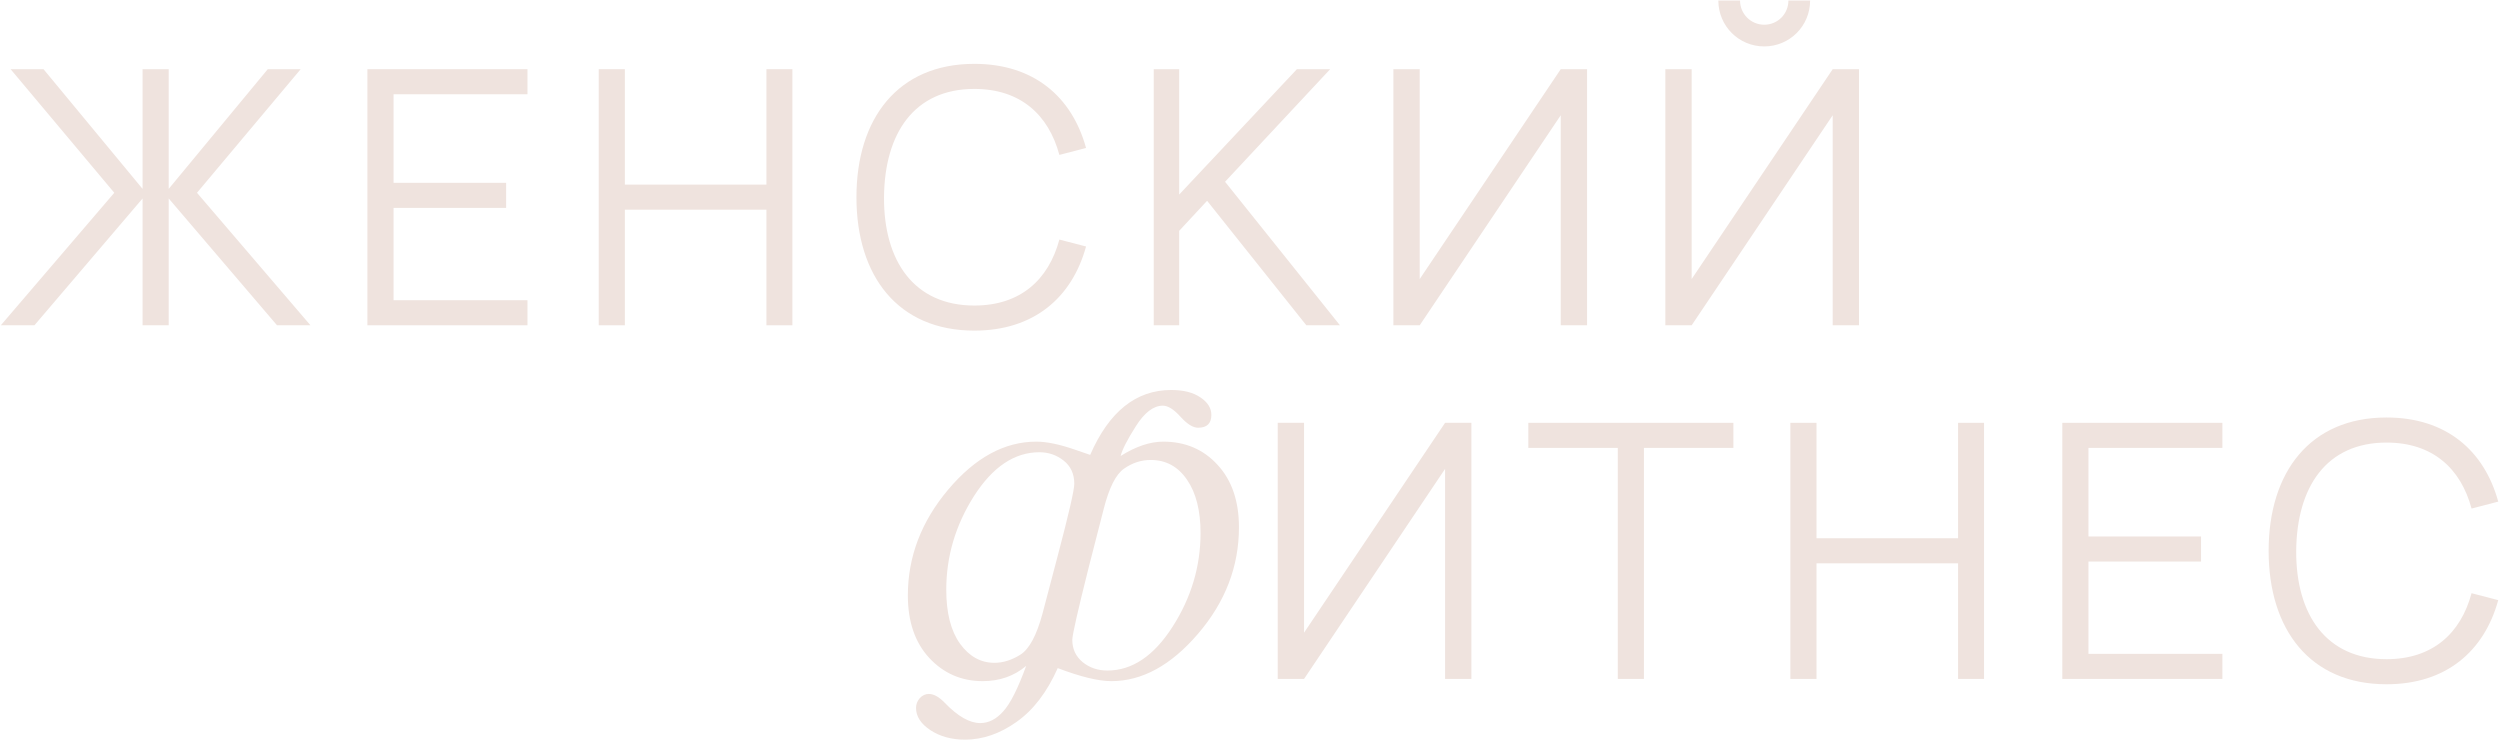 <?xml version="1.0" encoding="UTF-8"?> <svg xmlns="http://www.w3.org/2000/svg" width="686" height="203" viewBox="0 0 686 203" fill="none"><path d="M9.447 89.258H0.223L31.359 52.9L2.908 18.983H11.936L39.119 51.827V18.983H46.293V51.827L73.476 18.983H82.504L54.052 52.9L85.188 89.258H76.013L46.293 54.462V89.258H39.119V54.462L9.447 89.258Z" fill="#EFE3DE"></path><path d="M107.991 82.377H144.738V89.258H100.817V18.984H144.738V25.865H107.991V50.168H138.882V57.049H107.991V82.377Z" fill="#EFE3DE"></path><path d="M171.463 89.258H164.289V18.984H171.463V50.656H210.308V18.984H217.433V89.258H210.308V57.537H171.463V89.258Z" fill="#EFE3DE"></path><path d="M267.364 90.722C246.379 90.722 235.009 75.74 235.009 54.121C235.009 32.502 246.379 17.52 267.364 17.52C283.663 17.52 294.156 26.549 298.011 40.603L290.691 42.507C287.714 31.429 279.954 24.401 267.364 24.401C250.869 24.401 242.719 36.553 242.573 54.121C242.475 71.689 250.869 83.841 267.364 83.841C279.954 83.841 287.714 76.814 290.691 65.736L298.011 67.639C294.156 81.694 283.663 90.722 267.364 90.722Z" fill="#EFE3DE"></path><path d="M367.681 89.258H358.458L331.227 55.097L323.565 63.345V89.258H316.587V18.984H323.565V53.389L355.871 18.984H364.997L336.156 49.875L367.681 89.258Z" fill="#EFE3DE"></path><path d="M435.491 89.258H428.268V31.624L389.569 89.258H382.346V18.984H389.569V76.57L428.268 18.984H435.491V89.258Z" fill="#EFE3DE"></path><path d="M484.103 12.738C477.125 12.738 471.513 7.126 471.513 0.147H477.466C477.466 3.807 480.443 6.784 484.103 6.784C487.812 6.784 490.74 3.807 490.74 0.147H496.694C496.694 7.126 491.082 12.738 484.103 12.738ZM464.192 89.258H456.97V18.984H464.192V76.57L502.892 18.984H510.114V89.258H502.892V31.624L464.192 89.258Z" fill="#EFE3DE"></path><path d="M299.145 124.821C304.314 112.949 311.724 107.013 321.374 107.013C324.766 107.013 327.451 107.7 329.43 109.073C331.409 110.405 332.398 112 332.398 113.858C332.398 116.2 331.186 117.371 328.764 117.371C327.35 117.371 325.735 116.361 323.918 114.342C322.101 112.323 320.486 111.314 319.073 111.314C316.529 111.314 314.066 113.191 311.683 116.947C309.301 120.702 307.908 123.428 307.504 125.123C311.663 122.499 315.56 121.187 319.194 121.187C325.251 121.187 330.217 123.306 334.094 127.546C338.011 131.786 339.969 137.5 339.969 144.687C339.969 155.428 336.234 165.16 328.764 173.881C321.334 182.563 313.399 186.904 304.96 186.904C301.407 186.904 296.501 185.713 290.242 183.33C287.294 189.952 283.519 194.879 278.915 198.109C274.353 201.339 269.648 202.955 264.803 202.955C261.088 202.955 257.918 202.086 255.294 200.35C252.669 198.614 251.357 196.575 251.357 194.233C251.357 193.264 251.7 192.375 252.386 191.568C253.113 190.8 253.941 190.417 254.87 190.417C256.242 190.417 257.716 191.245 259.291 192.9C262.844 196.575 266.075 198.412 268.982 198.412C271.284 198.412 273.383 197.342 275.281 195.202C277.22 193.102 279.319 188.943 281.58 182.725C278.269 185.511 274.292 186.904 269.648 186.904C263.834 186.904 258.948 184.784 254.991 180.544C251.074 176.304 249.116 170.591 249.116 163.403C249.116 152.783 252.81 143.092 260.2 134.33C267.589 125.568 275.645 121.187 284.367 121.187C287.193 121.187 290.706 121.913 294.906 123.367L299.145 124.821ZM286.063 168.37L290.242 152.501C293.27 141.033 294.785 134.451 294.785 132.755C294.785 130.05 293.815 127.93 291.877 126.395C289.939 124.861 287.718 124.094 285.215 124.094C278.391 124.094 272.414 128.091 267.286 136.086C262.198 144.082 259.655 152.662 259.655 161.828C259.655 168.168 260.906 173.094 263.41 176.607C265.954 180.12 269.103 181.877 272.859 181.877C275.241 181.877 277.623 181.13 280.006 179.636C282.428 178.101 284.447 174.346 286.063 168.37ZM302.84 139.721L298.782 155.529C295.754 167.562 294.239 174.245 294.239 175.577C294.239 178.081 295.188 180.12 297.086 181.695C298.984 183.229 301.245 183.996 303.87 183.996C310.654 183.996 316.61 179.999 321.738 172.004C326.866 164.009 329.43 155.428 329.43 146.262C329.43 140.124 328.198 135.259 325.735 131.665C323.272 128.031 319.941 126.214 315.741 126.214C313.157 126.214 310.734 127.001 308.473 128.576C306.212 130.11 304.334 133.825 302.84 139.721Z" fill="#EFE3DE"></path><path d="M403.752 186.298H396.529V128.664L357.83 186.298H350.607V116.024H357.83V173.61L396.529 116.024H403.752V186.298Z" fill="#EFE3DE"></path><path d="M451.096 186.298H443.922V122.905H419.375V116.024H475.643V122.905H451.096V186.298Z" fill="#EFE3DE"></path><path d="M498.45 186.298H491.276V116.024H498.45V147.696H537.296V116.024H544.421V186.298H537.296V154.577H498.45V186.298Z" fill="#EFE3DE"></path><path d="M573.074 179.417H609.821V186.298H565.9V116.024H609.821V122.905H573.074V147.208H603.965V154.089H573.074V179.417Z" fill="#EFE3DE"></path><path d="M654.869 187.762C633.884 187.762 622.513 172.78 622.513 151.161C622.513 129.542 633.884 114.56 654.869 114.56C671.168 114.56 681.66 123.589 685.516 137.643L678.195 139.547C675.219 128.469 667.459 121.441 654.869 121.441C638.374 121.441 630.224 133.593 630.078 151.161C629.98 168.73 638.374 180.881 654.869 180.881C667.459 180.881 675.219 173.854 678.195 162.776L685.516 164.679C681.66 178.734 671.168 187.762 654.869 187.762Z" fill="#EFE3DE"></path></svg> 